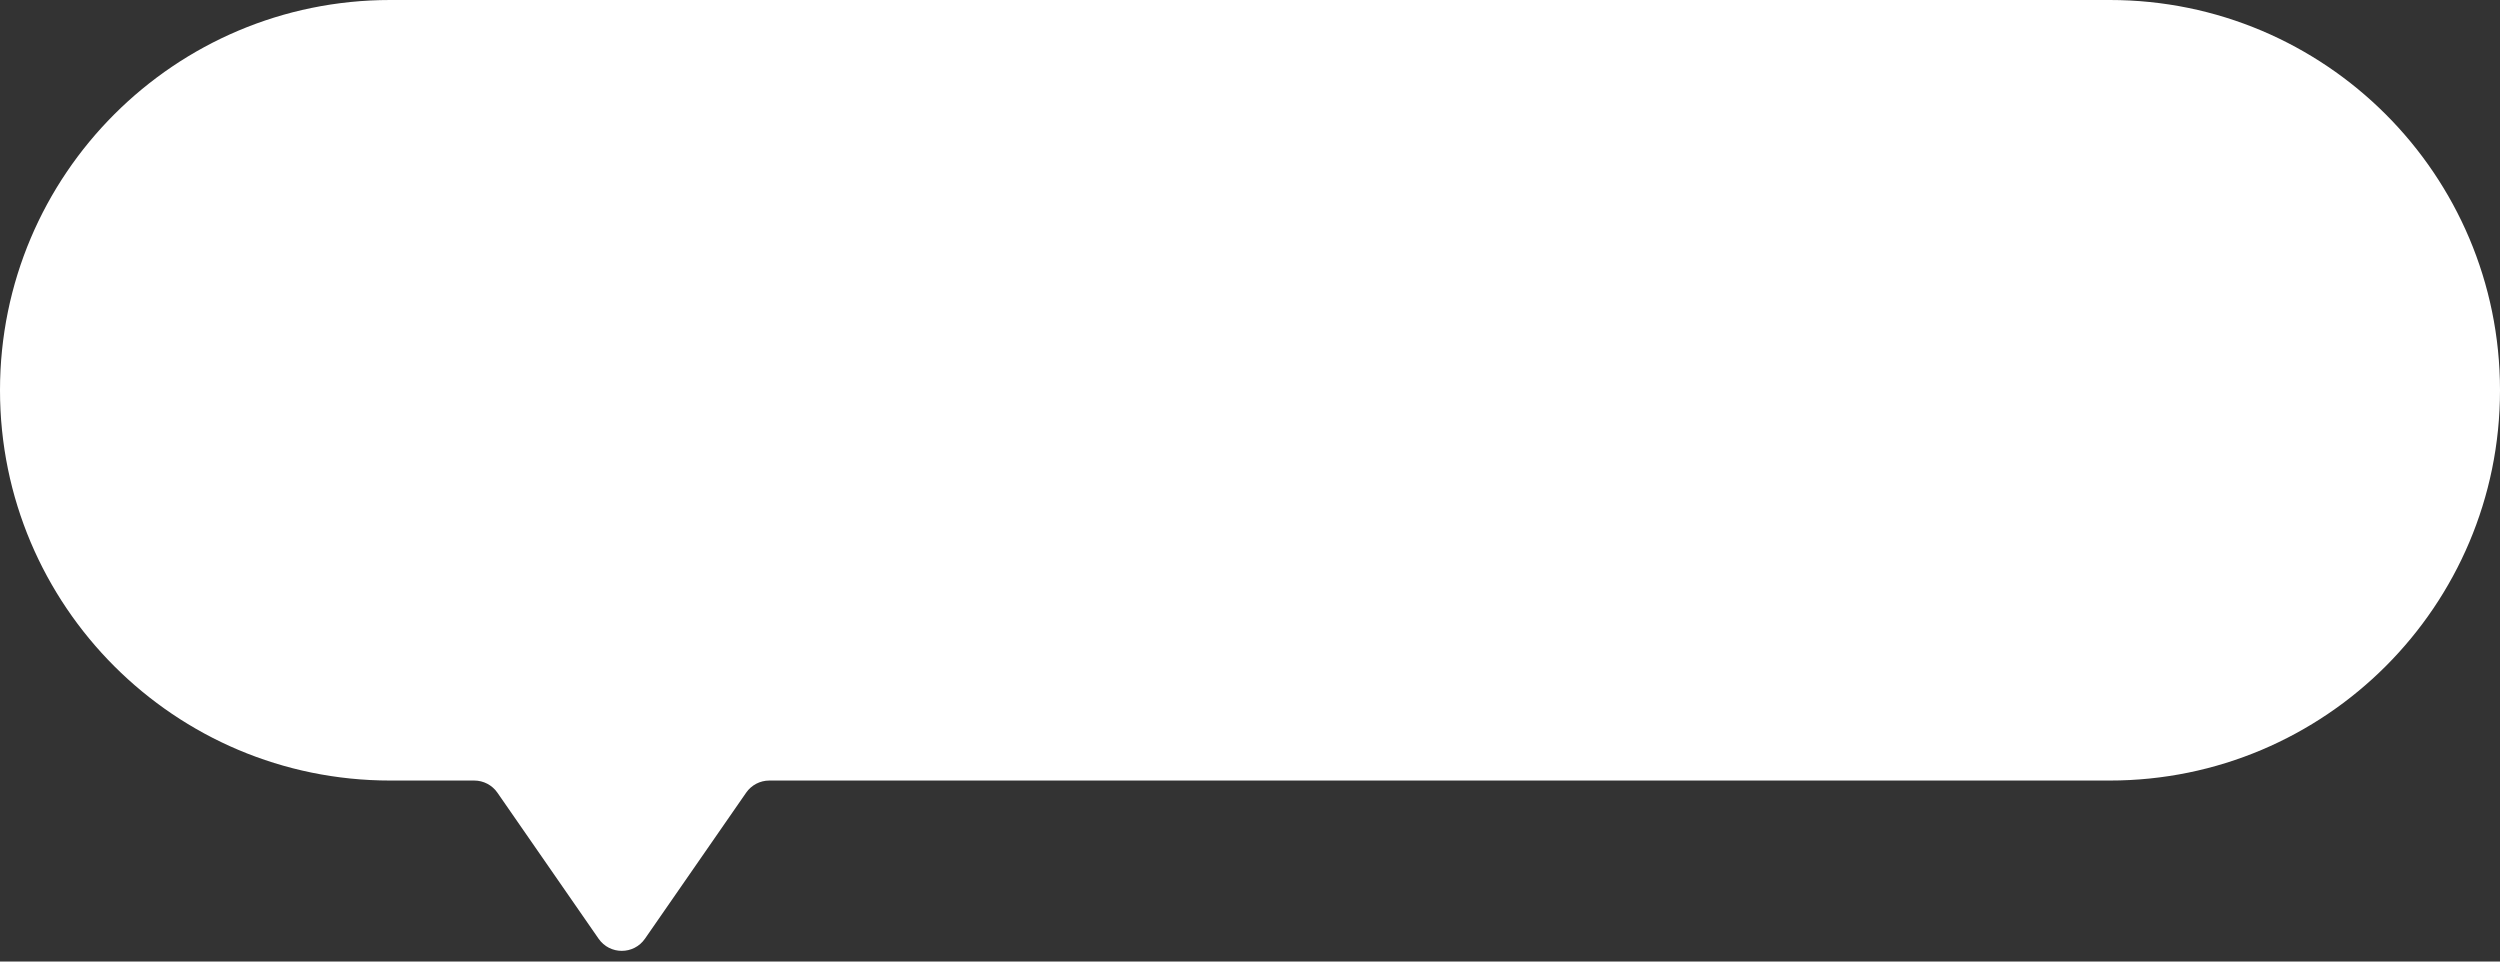 <?xml version="1.0" encoding="UTF-8"?> <svg xmlns="http://www.w3.org/2000/svg" width="221" height="85" viewBox="0 0 221 85" fill="none"><rect x="0" y="0" width="221" height="85" fill="#333333" stroke="none"/><path fill-rule="evenodd" clip-rule="evenodd" d="M34.5 -1.52588e-05C15.446 -1.52588e-05 0 15.446 0 34.5C0 53.554 15.446 69 34.5 69H41.921C42.739 69 43.505 69.401 43.971 70.074L52.915 82.982C53.907 84.414 56.023 84.414 57.015 82.982L65.959 70.074C66.424 69.401 67.191 69 68.009 69H186.5C205.554 69 221 53.554 221 34.5C221 15.446 205.554 -1.52588e-05 186.5 -1.52588e-05H34.5Z" fill="white"></path></svg> 